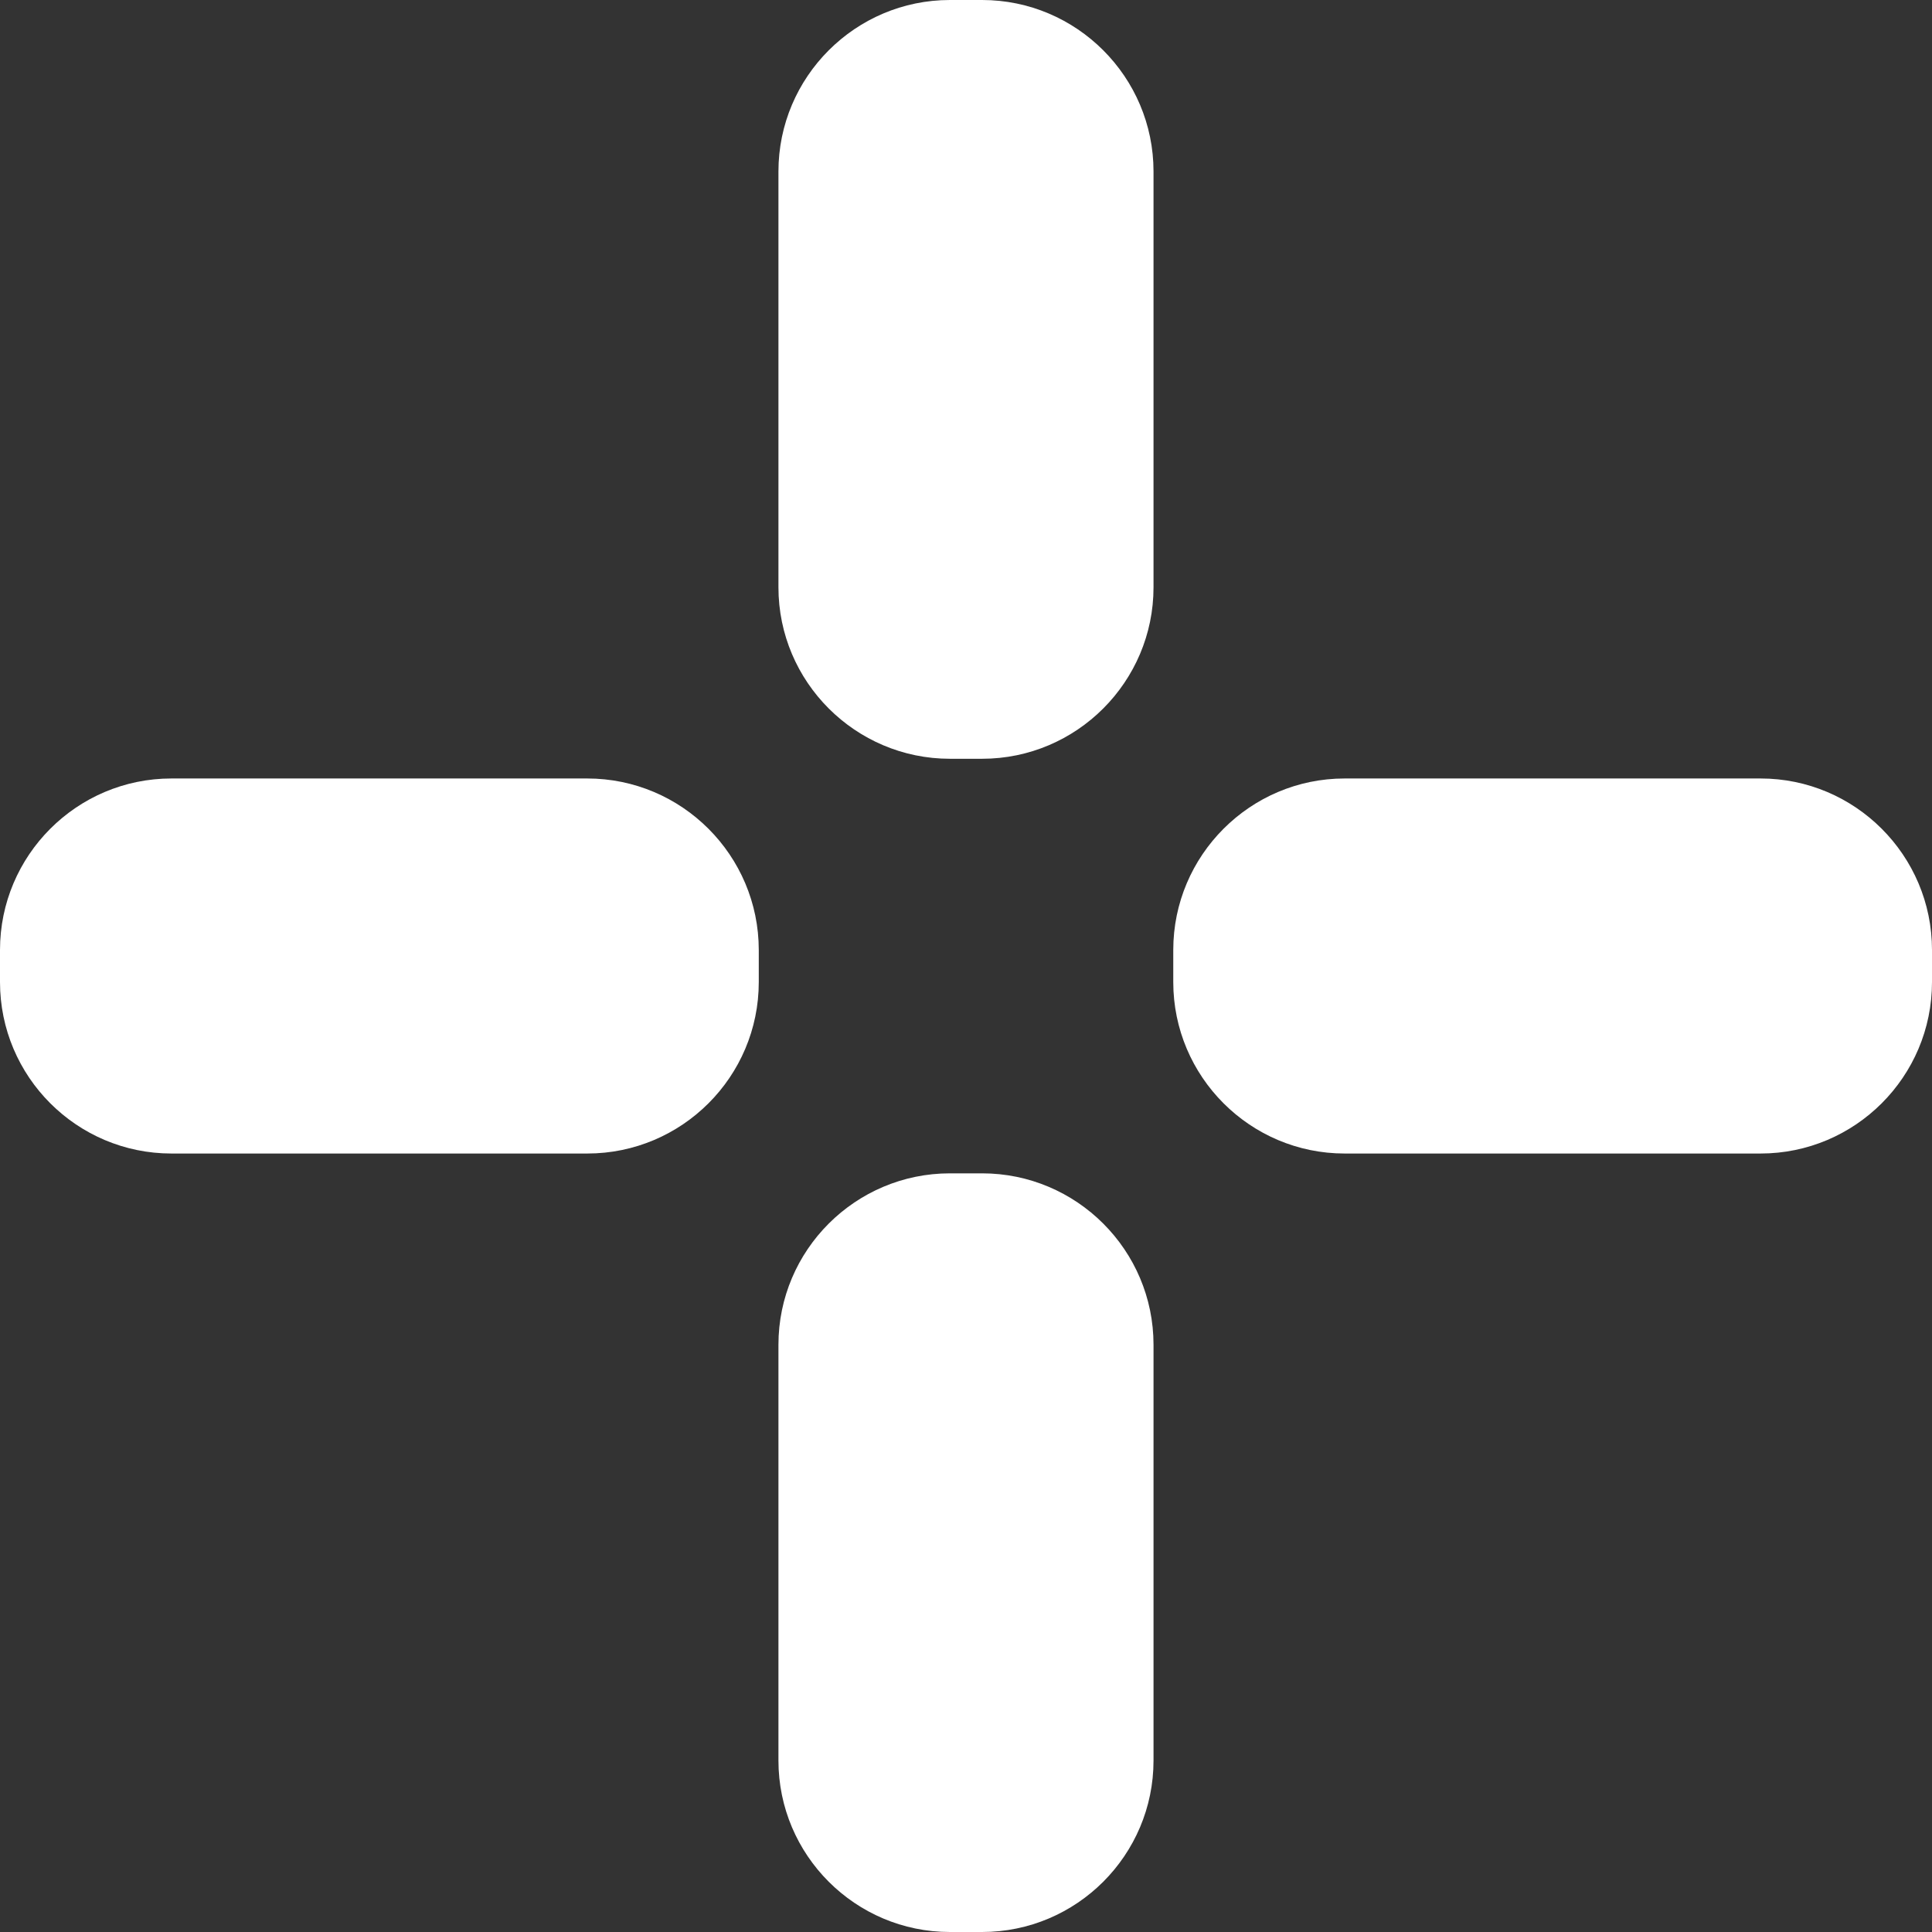 <?xml version="1.0" encoding="utf-8"?>
<!-- Generator: Adobe Illustrator 16.2.0, SVG Export Plug-In . SVG Version: 6.00 Build 0)  -->
<!DOCTYPE svg PUBLIC "-//W3C//DTD SVG 1.1//EN" "http://www.w3.org/Graphics/SVG/1.1/DTD/svg11.dtd">
<svg version="1.1" id="レイヤー_1" xmlns="http://www.w3.org/2000/svg" xmlns:xlink="http://www.w3.org/1999/xlink" x="0px"
	 y="0px" width="50px" height="50px" viewBox="0 0 50 50" enable-background="new 0 0 50 50" xml:space="preserve">
<rect x="0" y="0" width="50" height="50" fill="#333333" stroke="none"/>
<g>
	<path fill="#FFFFFF" d="M15.198,20.147H4.437C1.99,20.147,0,22.138,0,24.586v0.829c0,2.45,1.99,4.438,4.437,4.438h10.762
		c2.449,0,4.438-1.988,4.438-4.438v-0.829C19.636,22.138,17.647,20.147,15.198,20.147"/>
	<path fill="#FFFFFF" d="M45.563,20.147H34.799c-2.444,0-4.435,1.991-4.435,4.439v0.829c0,2.45,1.991,4.438,4.435,4.438h10.764
		c2.447,0,4.437-1.988,4.437-4.438v-0.829C50,22.138,48.01,20.147,45.563,20.147"/>
	<path fill="#FFFFFF" d="M25.416,30.366h-0.832c-2.445,0-4.438,1.988-4.438,4.436v10.76c0,2.45,1.993,4.438,4.438,4.438h0.832
		c2.446,0,4.437-1.988,4.437-4.438v-10.76C29.853,32.354,27.862,30.366,25.416,30.366"/>
	<path fill="#FFFFFF" d="M25.416,0h-0.832c-2.445,0-4.438,1.991-4.438,4.438v10.761c0,2.448,1.993,4.438,4.438,4.438h0.832
		c2.446,0,4.437-1.991,4.437-4.438V4.438C29.853,1.991,27.862,0,25.416,0"/>
</g>
</svg>
